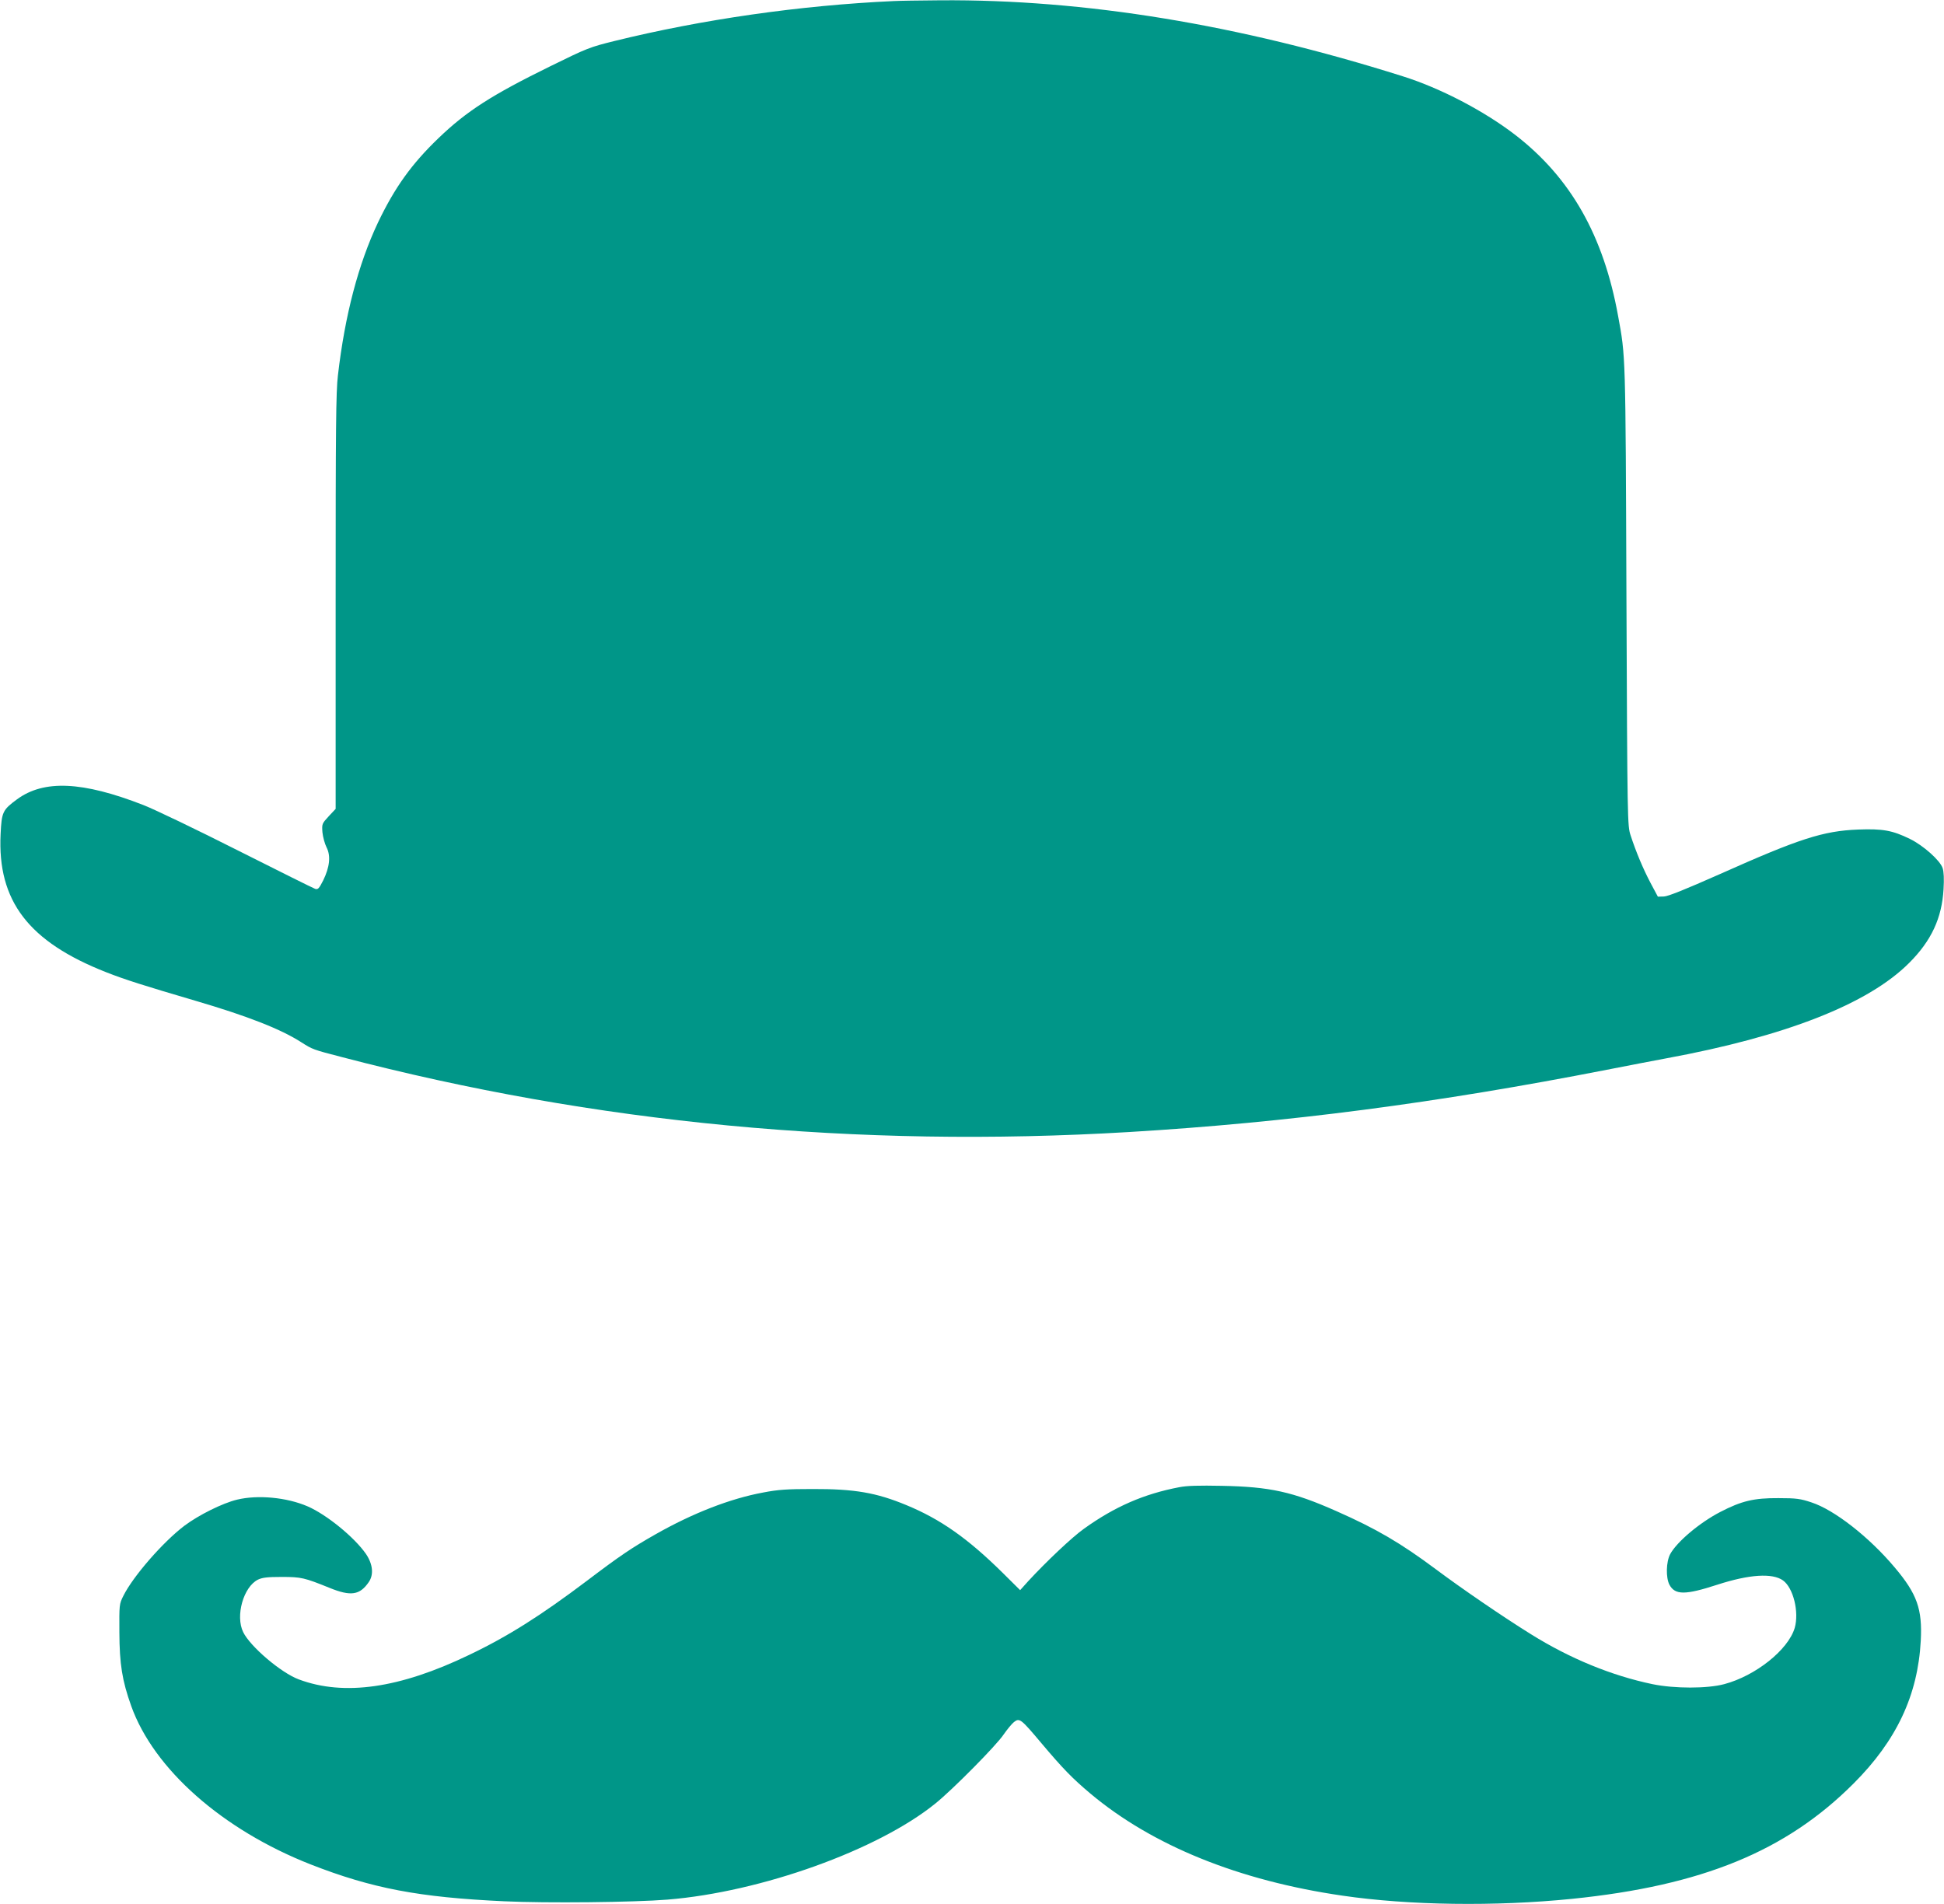 <?xml version="1.0" standalone="no"?>
<!DOCTYPE svg PUBLIC "-//W3C//DTD SVG 20010904//EN"
 "http://www.w3.org/TR/2001/REC-SVG-20010904/DTD/svg10.dtd">
<svg version="1.0" xmlns="http://www.w3.org/2000/svg"
 width="1280pt" height="1254pt" viewBox="0 0 1280 1254"
 preserveAspectRatio="xMidYMid meet">
<g transform="translate(0,1254) scale(0.1,-0.1)"
fill="#009688" stroke="none">
<path d="M5885 12533 c-616 -28 -1263 -121 -1839 -263 -162 -40 -180 -47 -420
-165 -389 -191 -554 -297 -739 -475 -177 -170 -288 -325 -398 -555 -129 -273
-218 -609 -264 -1007 -13 -107 -15 -346 -15 -1491 l0 -1364 -46 -49 c-44 -48
-45 -50 -41 -105 3 -30 15 -75 27 -99 29 -56 21 -130 -22 -218 -27 -53 -34
-61 -52 -56 -12 4 -241 118 -511 254 -269 136 -548 270 -620 298 -402 157
-656 168 -833 38 -95 -70 -101 -84 -108 -228 -22 -441 184 -710 696 -911 122
-48 248 -88 585 -187 344 -101 564 -187 699 -274 74 -47 76 -48 265 -97 1667
-437 3394 -601 5186 -494 1047 63 2025 191 3145 410 151 30 327 63 390 75 787
145 1331 358 1601 629 146 146 215 295 226 485 4 68 2 115 -6 139 -17 51 -127
149 -215 192 -116 57 -180 68 -341 62 -231 -9 -388 -60 -912 -294 -228 -101
-340 -146 -367 -147 l-40 -1 -48 90 c-49 93 -95 202 -132 315 -20 64 -21 77
-27 1575 -6 1606 -5 1573 -55 1845 -96 529 -312 909 -675 1190 -206 159 -495
310 -744 388 -1079 341 -2093 507 -3045 500 -135 -1 -272 -3 -305 -5z"/>
<path d="M7765 2746 c-232 -44 -425 -128 -627 -273 -78 -55 -250 -218 -368
-346 l-53 -59 -116 115 c-229 226 -408 352 -633 445 -198 82 -341 107 -618
106 -168 0 -227 -4 -325 -23 -217 -40 -464 -136 -710 -276 -155 -88 -231 -139
-450 -305 -302 -228 -521 -367 -777 -489 -457 -220 -823 -272 -1120 -161 -117
43 -321 217 -367 312 -52 107 2 297 97 345 30 14 61 18 157 18 129 0 149 -5
315 -72 140 -57 199 -48 258 38 34 49 27 118 -18 185 -76 110 -260 260 -385
314 -137 59 -327 77 -464 44 -96 -23 -254 -102 -347 -172 -141 -107 -338 -333
-402 -462 -27 -54 -27 -58 -26 -240 1 -209 18 -317 78 -485 149 -416 601 -815
1181 -1043 404 -158 713 -217 1275 -243 277 -13 855 -7 1075 11 616 50 1385
326 1764 633 113 91 402 383 449 454 23 33 54 71 68 82 37 29 45 23 182 -140
141 -167 202 -230 322 -331 408 -342 977 -573 1660 -672 437 -64 1005 -72
1510 -21 856 87 1409 313 1855 760 282 282 423 581 442 940 11 208 -24 308
-172 483 -167 199 -397 379 -548 428 -72 24 -98 28 -217 28 -161 1 -242 -18
-383 -91 -137 -71 -286 -197 -330 -278 -27 -51 -29 -155 -5 -201 37 -69 104
-69 316 0 210 68 362 78 432 28 68 -49 107 -208 77 -313 -43 -144 -257 -315
-464 -370 -112 -30 -328 -30 -473 0 -268 56 -542 168 -800 329 -188 117 -455
300 -625 427 -232 173 -392 267 -657 384 -287 127 -436 160 -753 166 -150 3
-230 1 -280 -9z"/>
</g>
</svg>
